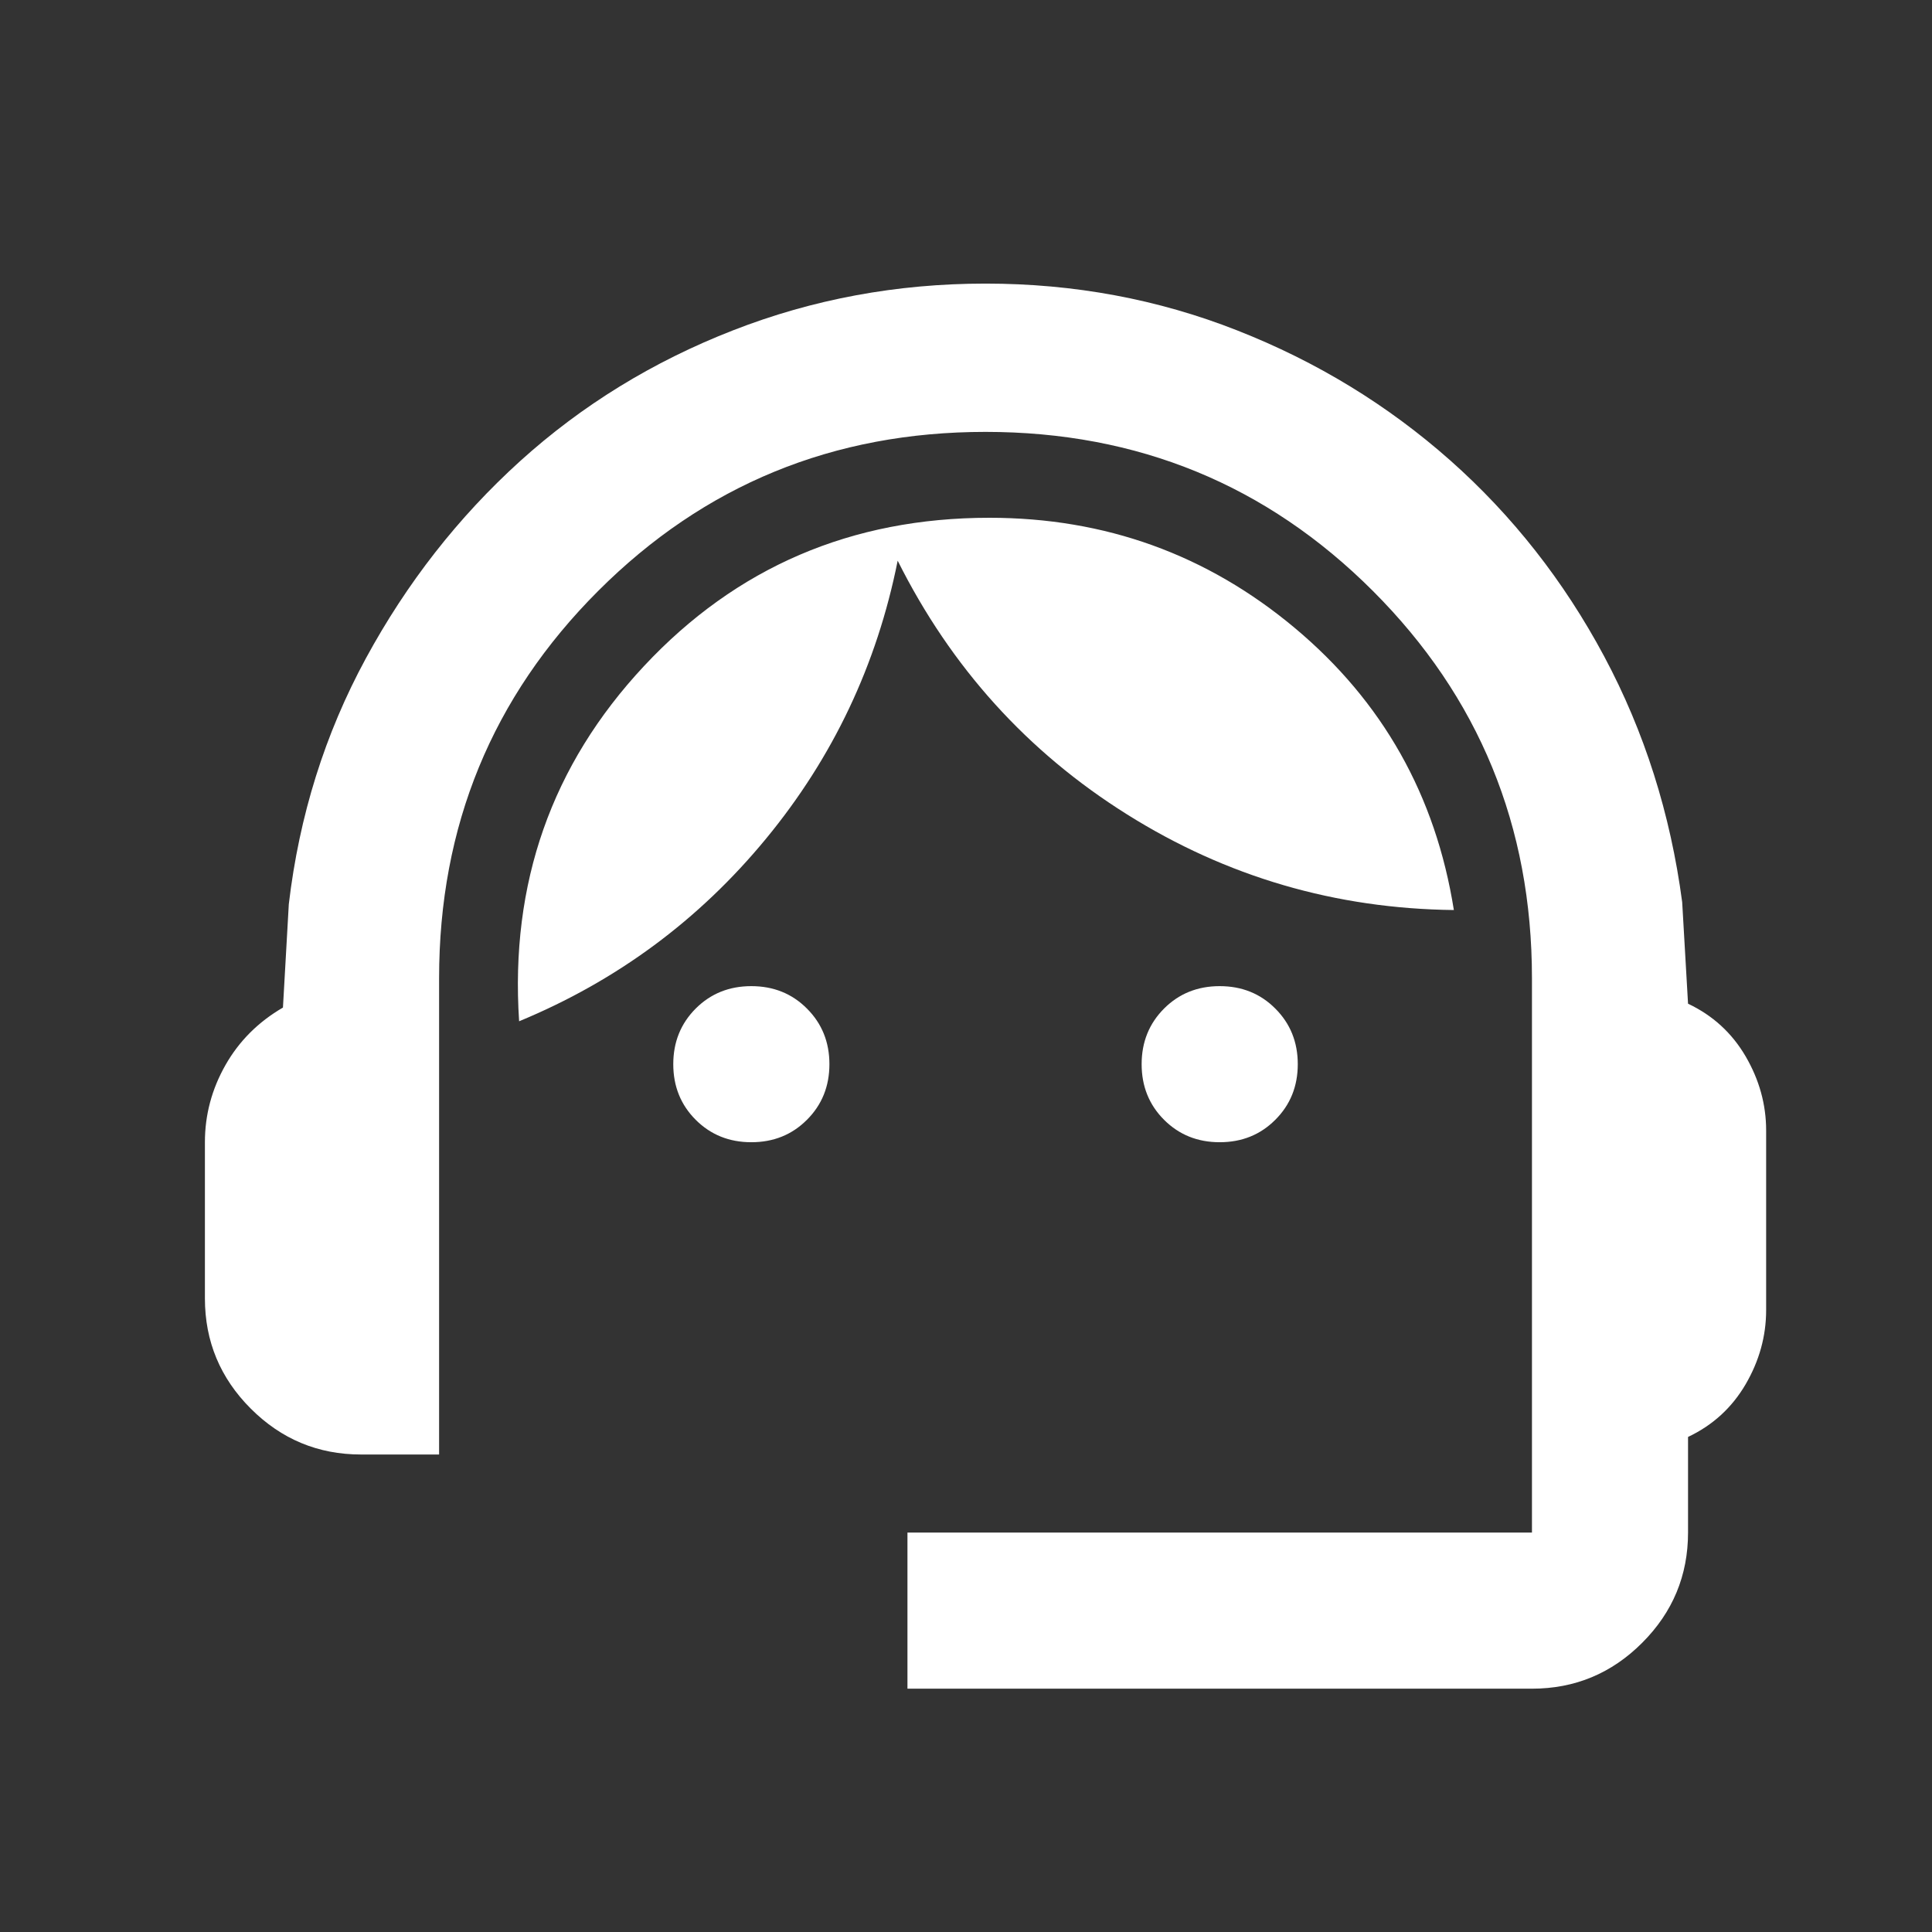 <svg width="33" height="33" viewBox="0 0 33 33" fill="none" xmlns="http://www.w3.org/2000/svg">
<rect x="0" y="0" width="33" height="33" fill="#333333" stroke="none"/>
<mask id="mask0_904_13005" style="mask-type:alpha" maskUnits="userSpaceOnUse" x="0" y="0" width="33" height="33">
<rect x="0.836" y="0.844" width="32" height="32" fill="#D9D9D9"/>
</mask>
<g mask="url(#mask0_904_13005)">
<path d="M15.5 28.844V26.177H26.167V16.71C26.167 14.11 25.261 11.905 23.45 10.094C21.639 8.283 19.433 7.377 16.833 7.377C14.233 7.377 12.028 8.283 10.217 10.094C8.406 11.905 7.5 14.11 7.5 16.71V24.844H6.167C5.433 24.844 4.806 24.583 4.283 24.06C3.761 23.538 3.5 22.91 3.5 22.177V19.51C3.5 19.044 3.617 18.605 3.85 18.194C4.083 17.783 4.411 17.455 4.833 17.21L4.933 15.444C5.111 13.933 5.55 12.533 6.25 11.244C6.95 9.955 7.828 8.833 8.883 7.877C9.939 6.922 11.15 6.177 12.517 5.644C13.883 5.11 15.322 4.844 16.833 4.844C18.344 4.844 19.778 5.11 21.133 5.644C22.489 6.177 23.7 6.916 24.767 7.86C25.833 8.805 26.711 9.922 27.4 11.21C28.089 12.499 28.533 13.899 28.733 15.41L28.833 17.144C29.256 17.344 29.583 17.644 29.817 18.044C30.05 18.444 30.167 18.866 30.167 19.31V22.377C30.167 22.822 30.05 23.244 29.817 23.644C29.583 24.044 29.256 24.344 28.833 24.544V26.177C28.833 26.91 28.572 27.538 28.05 28.06C27.528 28.583 26.9 28.844 26.167 28.844H15.5ZM12.833 19.51C12.456 19.51 12.139 19.383 11.883 19.127C11.628 18.872 11.5 18.555 11.5 18.177C11.5 17.799 11.628 17.483 11.883 17.227C12.139 16.971 12.456 16.844 12.833 16.844C13.211 16.844 13.528 16.971 13.783 17.227C14.039 17.483 14.167 17.799 14.167 18.177C14.167 18.555 14.039 18.872 13.783 19.127C13.528 19.383 13.211 19.51 12.833 19.51ZM20.833 19.51C20.456 19.51 20.139 19.383 19.883 19.127C19.628 18.872 19.5 18.555 19.5 18.177C19.5 17.799 19.628 17.483 19.883 17.227C20.139 16.971 20.456 16.844 20.833 16.844C21.211 16.844 21.528 16.971 21.783 17.227C22.039 17.483 22.167 17.799 22.167 18.177C22.167 18.555 22.039 18.872 21.783 19.127C21.528 19.383 21.211 19.51 20.833 19.51ZM8.867 17.444C8.711 15.088 9.422 13.066 11 11.377C12.578 9.688 14.544 8.844 16.9 8.844C18.878 8.844 20.617 9.472 22.117 10.727C23.617 11.983 24.522 13.588 24.833 15.544C22.811 15.521 20.95 14.977 19.25 13.91C17.55 12.844 16.244 11.399 15.333 9.577C14.978 11.355 14.228 12.938 13.083 14.327C11.939 15.716 10.533 16.755 8.867 17.444Z" fill="white"/>
</g>
</svg>
